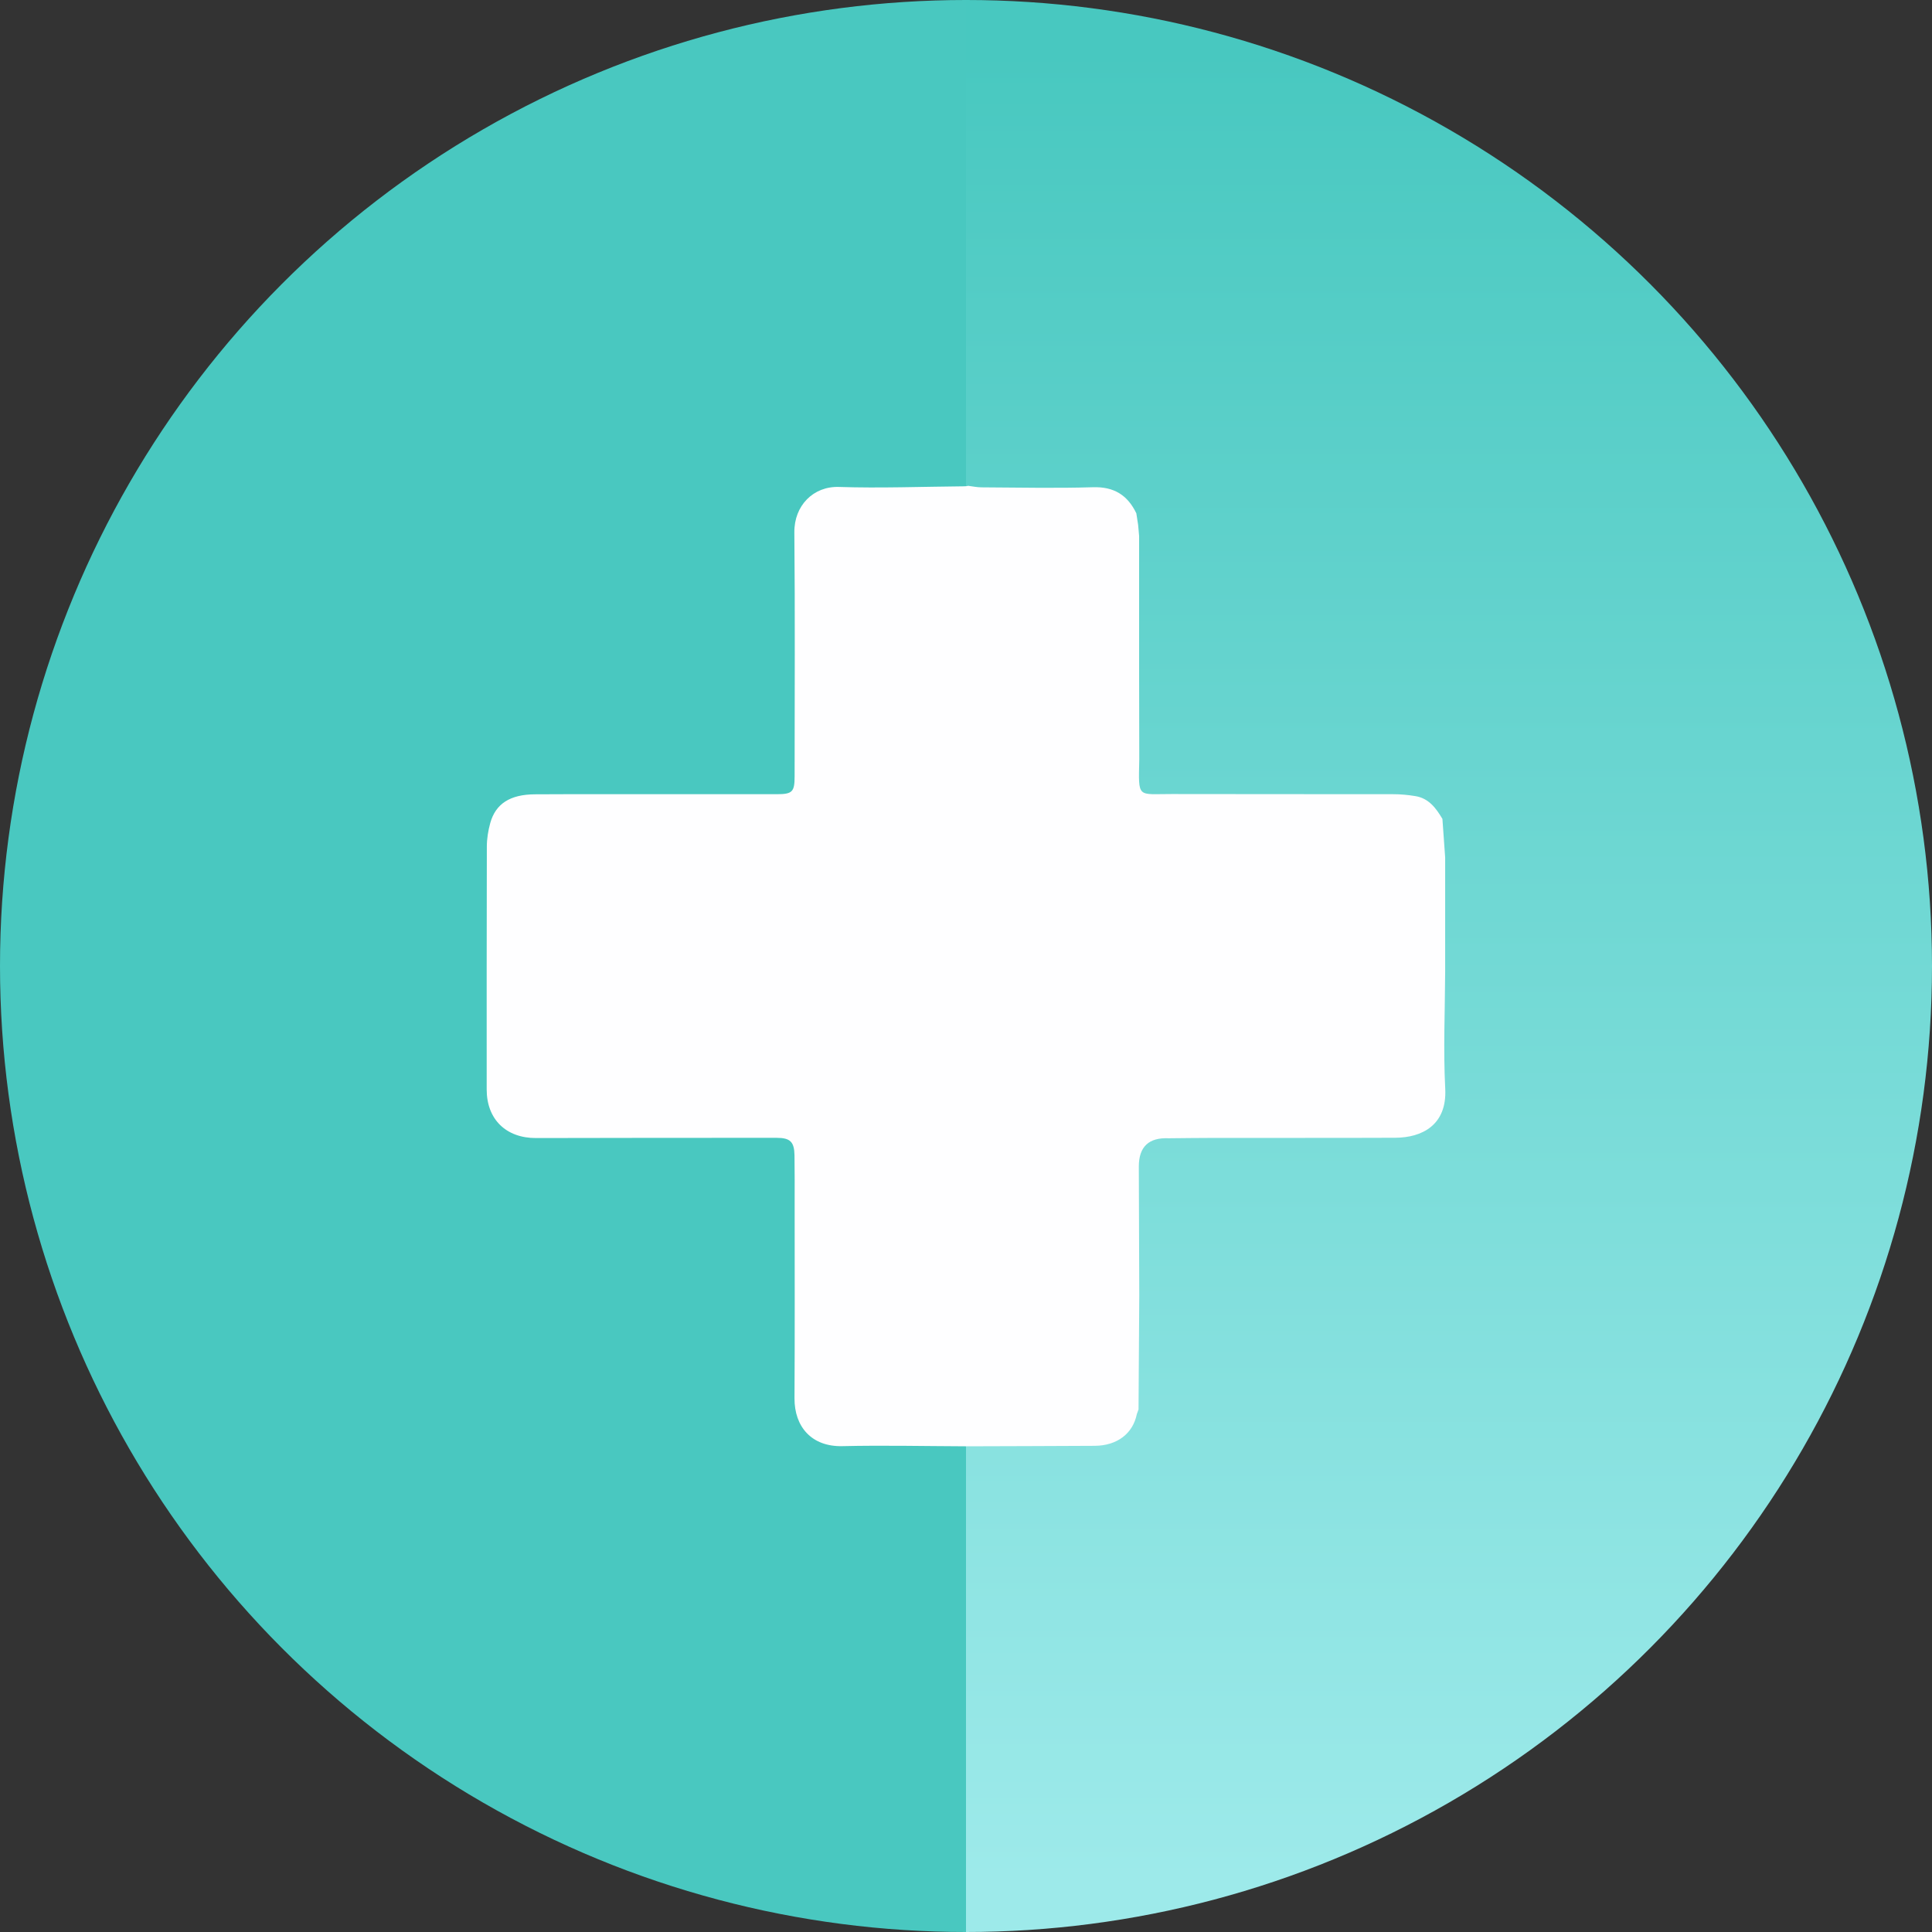 <?xml version="1.0" encoding="UTF-8"?>
<svg xmlns="http://www.w3.org/2000/svg" xmlns:xlink="http://www.w3.org/1999/xlink" id="Layer_2" viewBox="0 0 525.86 525.86">
  <rect x="0" y="0" width="525.86" height="525.86" fill="#333333" stroke="none"/>
  <defs>
    <style>.cls-1,.cls-2{fill:none;}.cls-3{fill:url(#linear-gradient);}.cls-4{fill:#fefeff;}.cls-5{fill:#49c8c0;}.cls-2{clip-path:url(#clippath);}</style>
    <clipPath id="clippath">
      <circle class="cls-1" cx="262.93" cy="262.93" r="262.93"></circle>
    </clipPath>
    <linearGradient id="linear-gradient" x1="394.39" y1="511.42" x2="394.39" y2="13.84" gradientUnits="userSpaceOnUse">
      <stop offset="0" stop-color="#9deaea"></stop>
      <stop offset="1" stop-color="#48c8c0"></stop>
    </linearGradient>
  </defs>
  <g id="Layer_1-2">
    <g class="cls-2">
      <rect class="cls-3" x="262.93" width="262.93" height="525.86"></rect>
      <rect class="cls-5" width="262.93" height="525.86"></rect>
    </g>
    <path class="cls-4" d="m392.6,222.84c.25,3.51.5,7.02.75,10.53,0,10.35,0,20.69,0,31.04-.04,10.64-.53,21.3.02,31.91.52,9.94-6.37,13.33-13.57,13.36-16.43.07-32.86.02-49.29.04-4.13,0-8.26.07-12.4.1q-8.15-.38-8.14,7.71c.03,11.68.08,23.36.12,35.04-.07,10.35-.13,20.71-.2,31.06-.15.42-.31.84-.46,1.26-1.07,5.31-5.36,8.6-11.46,8.64-11.73.07-23.45.09-35.18.13-11.17-.04-22.35-.3-33.52-.04-8.38.19-13.06-5.3-13.02-13.04.1-17.59.04-35.18.04-52.76,0-4.45.03-8.9-.04-13.35-.06-3.69-1.17-4.77-4.86-4.77-21.83,0-43.66,0-65.49.06-8.17.02-13.44-5.11-13.43-13.23,0-22.04-.02-44.07.04-66.11,0-2.13.36-4.32.92-6.37,1.45-5.27,5.4-7.82,12.18-7.85,12.73-.07,25.45-.03,38.18-.03,9.21,0,18.42.01,27.63,0,4.24,0,4.86-.62,4.86-4.85,0-22.14.14-44.28-.07-66.42-.07-7.3,5.19-12.58,12.11-12.36,11.26.37,22.54-.07,33.82-.17.26-.01.53-.02.79-.03.19,0,.37-.04.55-.11,1.22.15,2.43.41,3.65.42,10.12.05,20.24.28,30.35-.03,5.74-.18,9.42,2.15,11.81,7.09.16,1.05.33,2.09.49,3.14.09,1.01.18,2.02.27,3.03,0,12.42,0,24.83,0,37.25.01,7.86.02,15.73.04,23.59-.22,10.73-.63,9.39,8.82,9.41,20.07.06,40.15,0,60.22.04,2.06,0,4.13.19,6.16.53,3.61.6,5.58,3.27,7.3,6.17Z"></path>
  </g>
</svg>
